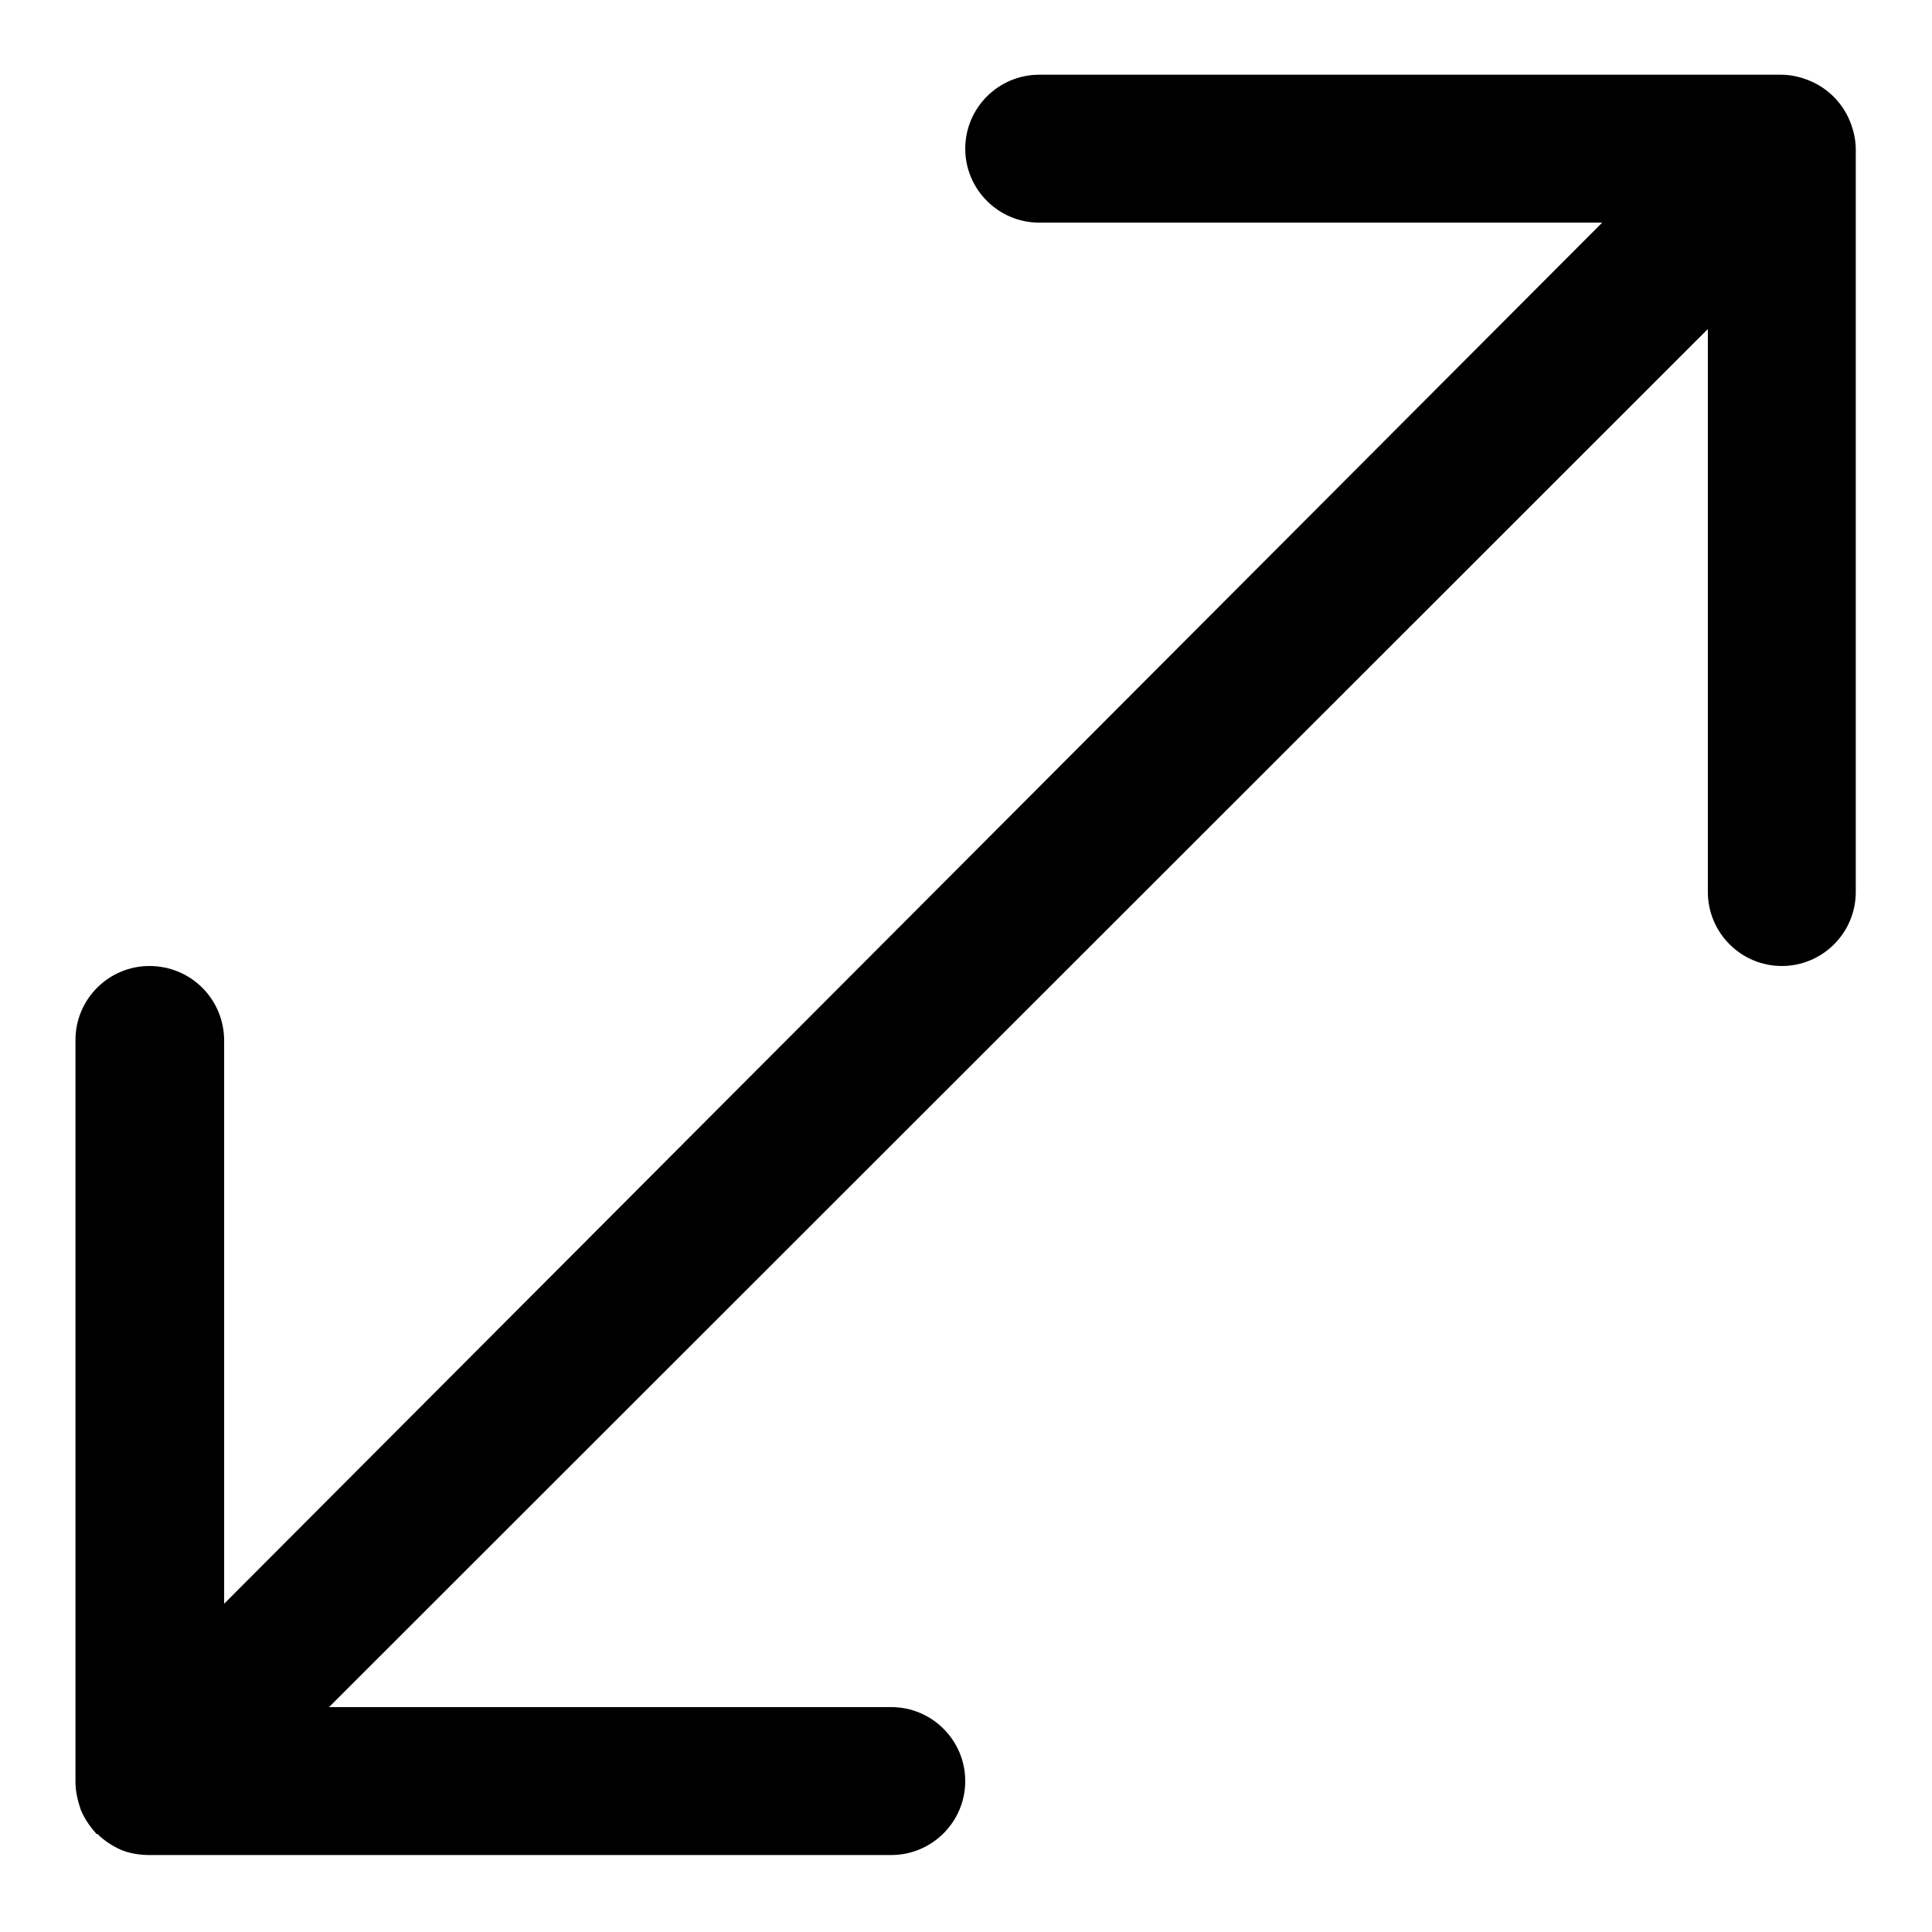 <?xml version="1.0" encoding="utf-8"?>
<!-- Svg Vector Icons : http://www.onlinewebfonts.com/icon -->
<!DOCTYPE svg PUBLIC "-//W3C//DTD SVG 1.1//EN" "http://www.w3.org/Graphics/SVG/1.1/DTD/svg11.dtd">
<svg version="1.1" xmlns="http://www.w3.org/2000/svg" xmlns:xlink="http://www.w3.org/1999/xlink" x="0px" y="0px" viewBox="0 0 256 256" enable-background="new 0 0 256 256" xml:space="preserve">
<g><g><path fill="#000000" d="M19.8,128c-5.4,0-9.8,4.4-9.8,9.8v98.3c0,0,0,0,0,0c0,1.3,0.3,2.5,0.7,3.7c0.5,1.2,1.2,2.2,2,3.1c0,0,0,0.1,0.1,0.1c0,0,0,0,0.1,0c0.9,0.9,2,1.6,3.1,2.1c1.2,0.5,2.5,0.7,3.8,0.7h98.3c5.4,0,9.8-4.4,9.8-9.8s-4.4-9.8-9.8-9.8H43.6L226.3,43.6v74.6c0,5.4,4.4,9.8,9.8,9.8s9.8-4.4,9.8-9.8V19.8l0,0c0-1.3-0.3-2.6-0.8-3.8c-1-2.4-2.9-4.3-5.3-5.3c-1.2-0.5-2.5-0.8-3.8-0.8h-98.3c-5.4,0-9.8,4.4-9.8,9.8s4.4,9.8,9.8,9.8h74.6L29.7,212.5v-74.6C29.7,132.4,25.3,128,19.8,128z"/></g></g>
</svg>
